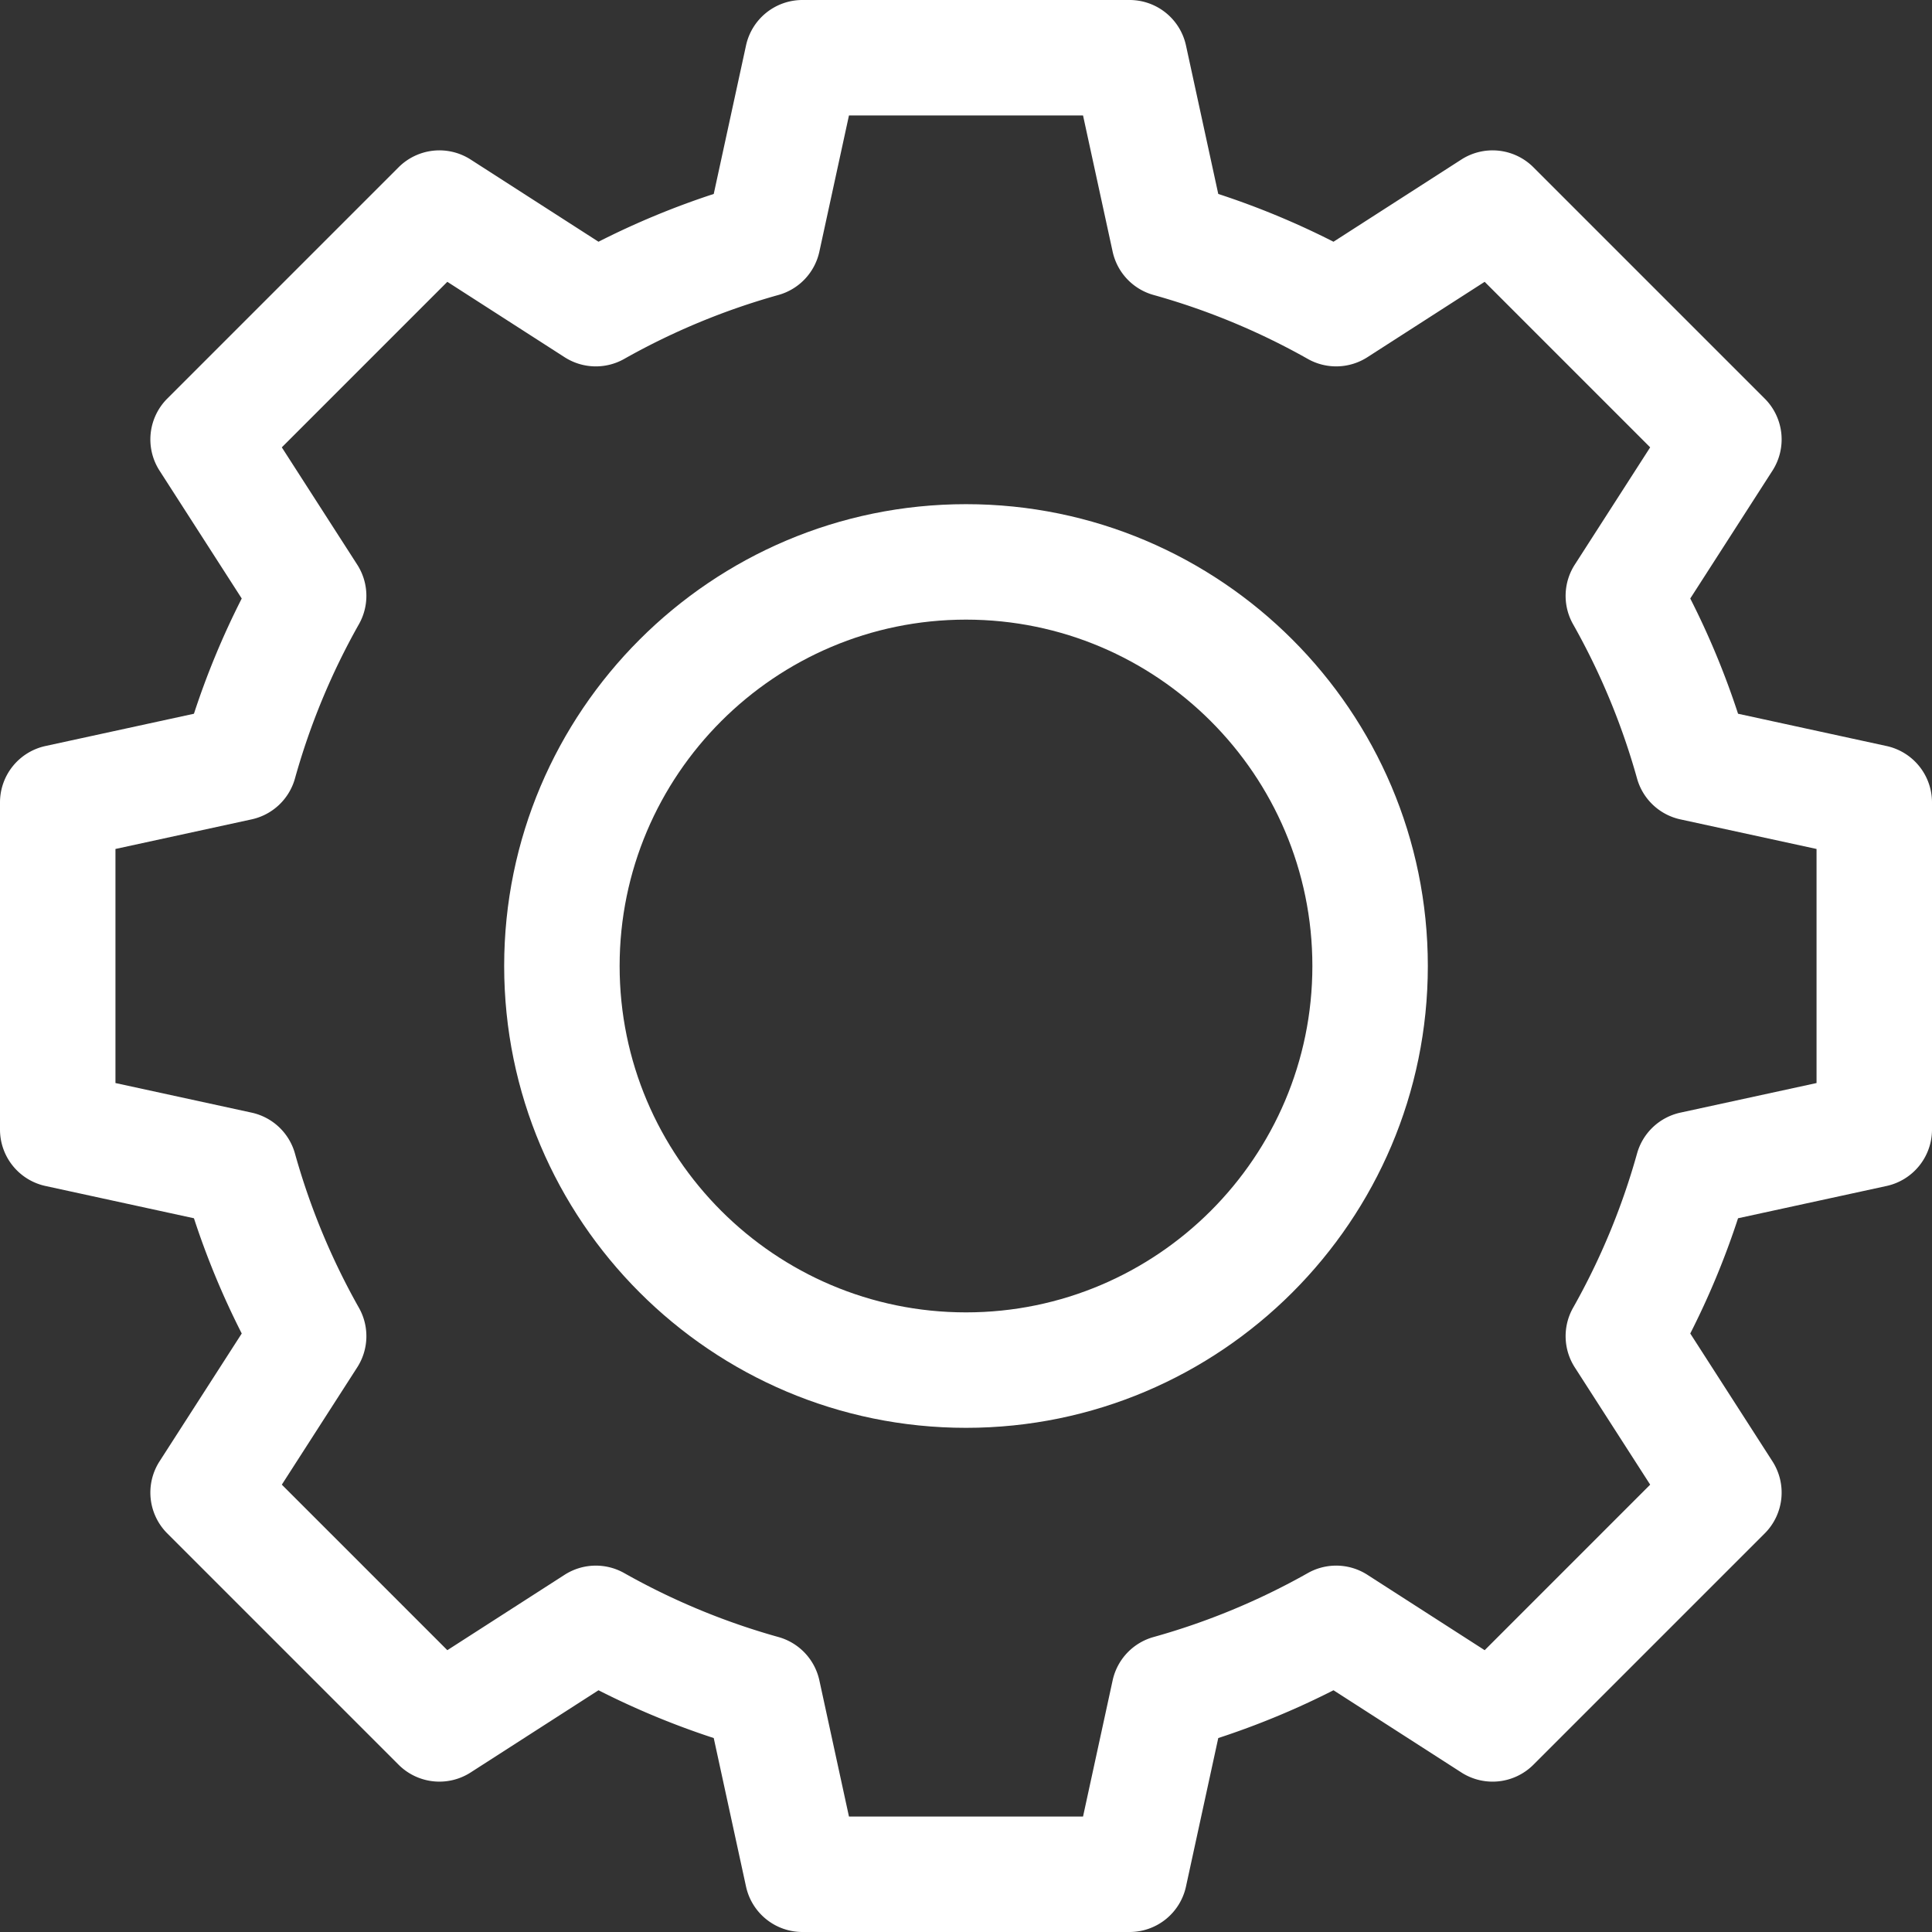 <svg xmlns="http://www.w3.org/2000/svg" version="1.1" xmlns:xlink="http://www.w3.org/1999/xlink" width="512" height="512" x="0" y="0" viewBox="0 0 512 512" style="enable-background:new 0 0 512 512" xml:space="preserve" class=""><rect x="0" y="0" width="512" height="512" fill="#333333" stroke="none"/><g><path d="M256 133.61c-67.484 0-122.39 54.906-122.39 122.39S188.515 378.39 256 378.39 378.39 323.485 378.39 256 323.485 133.61 256 133.61zm0 214.183c-50.613 0-91.793-41.18-91.793-91.793s41.18-91.793 91.793-91.793 91.793 41.18 91.793 91.793-41.18 91.793-91.793 91.793zm0 0" fill="#ffffff" opacity="1" data-original="#000000" class=""></path><path d="m499.953 197.703-39.351-8.555a214.162 214.162 0 0 0-12.664-30.539l21.785-33.886a15.302 15.302 0 0 0-2.051-19.09l-61.305-61.305a15.302 15.302 0 0 0-19.09-2.05l-33.886 21.785a214.162 214.162 0 0 0-30.54-12.665l-8.554-39.351A15.298 15.298 0 0 0 299.347 0h-86.695a15.298 15.298 0 0 0-14.949 12.047l-8.555 39.351a214.162 214.162 0 0 0-30.539 12.664l-33.886-21.785a15.302 15.302 0 0 0-19.09 2.051l-61.305 61.305a15.302 15.302 0 0 0-2.05 19.09l21.785 33.886a214.162 214.162 0 0 0-12.665 30.54l-39.351 8.554A15.301 15.301 0 0 0 0 212.653v86.695a15.301 15.301 0 0 0 12.047 14.949l39.351 8.555a214.162 214.162 0 0 0 12.665 30.539l-21.786 33.886a15.302 15.302 0 0 0 2.051 19.09l61.305 61.305a15.302 15.302 0 0 0 19.09 2.05l33.886-21.785a214.162 214.162 0 0 0 30.54 12.665l8.554 39.351A15.298 15.298 0 0 0 212.653 512h86.695a15.298 15.298 0 0 0 14.949-12.047l8.555-39.351a214.162 214.162 0 0 0 30.539-12.665l33.886 21.786a15.297 15.297 0 0 0 19.09-2.051l61.305-61.305a15.302 15.302 0 0 0 2.05-19.09l-21.784-33.886a214.162 214.162 0 0 0 12.664-30.54l39.351-8.554A15.301 15.301 0 0 0 512 299.347v-86.695a15.301 15.301 0 0 0-12.047-14.949zm-18.55 89.313-36.083 7.843a15.307 15.307 0 0 0-11.488 10.84 183.563 183.563 0 0 1-16.95 40.88 15.294 15.294 0 0 0 .454 15.792l19.98 31.078-43.863 43.867-31.082-19.98a15.287 15.287 0 0 0-15.789-.453 183.67 183.67 0 0 1-40.883 16.949 15.307 15.307 0 0 0-10.84 11.488l-7.843 36.082h-62.032l-7.843-36.082a15.307 15.307 0 0 0-10.84-11.488 183.563 183.563 0 0 1-40.88-16.95 15.303 15.303 0 0 0-15.792.454l-31.078 19.98-43.864-43.867 19.977-31.078a15.294 15.294 0 0 0 .457-15.793A183.76 183.76 0 0 1 78.168 305.7a15.302 15.302 0 0 0-11.484-10.84l-36.086-7.843v-62.032l36.082-7.843a15.307 15.307 0 0 0 11.488-10.84 183.563 183.563 0 0 1 16.95-40.88 15.294 15.294 0 0 0-.454-15.792l-19.98-31.078 43.863-43.867 31.082 19.98a15.287 15.287 0 0 0 15.789.453 183.67 183.67 0 0 1 40.883-16.949 15.307 15.307 0 0 0 10.84-11.488l7.843-36.082h62.032l7.843 36.082a15.307 15.307 0 0 0 10.84 11.488 183.563 183.563 0 0 1 40.88 16.95 15.303 15.303 0 0 0 15.792-.454l31.078-19.98 43.863 43.867-19.976 31.078a15.294 15.294 0 0 0-.457 15.793 183.576 183.576 0 0 1 16.953 40.879 15.302 15.302 0 0 0 11.484 10.84l36.086 7.843zm0 0" fill="#ffffff" opacity="1" data-original="#000000" class=""></path></g></svg>